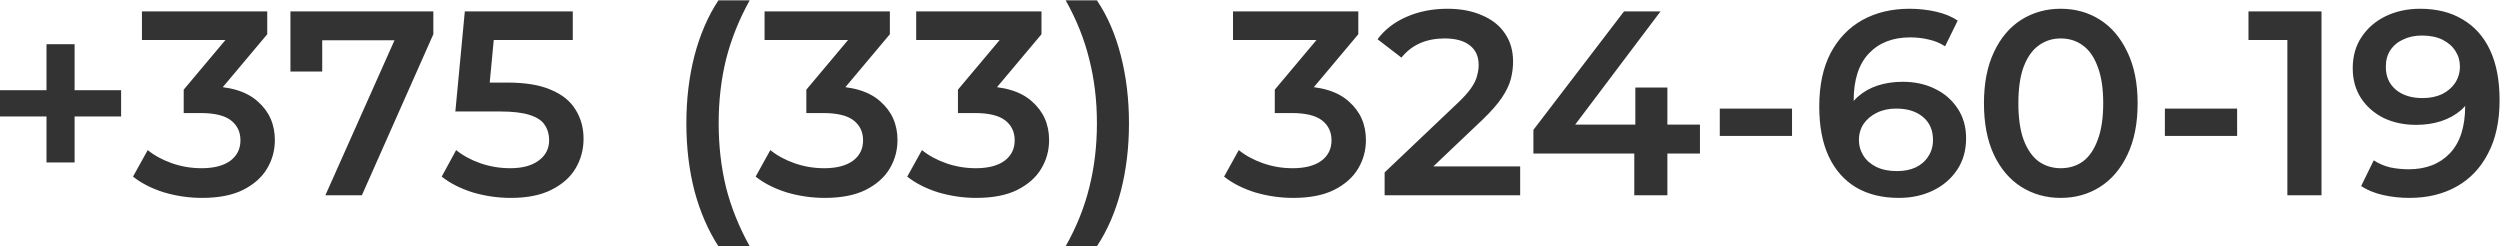 <?xml version="1.0" encoding="UTF-8"?> <svg xmlns="http://www.w3.org/2000/svg" width="5710" height="563" viewBox="0 0 5710 563" fill="none"><path d="M106.2 371V101H170.4V371H106.2ZM3.03984e-06 266V206H276.6V266H3.03984e-06ZM461.587 452C431.988 452 402.988 447.8 374.588 439.4C346.588 430.6 322.988 418.6 303.788 403.4L337.388 342.8C352.588 355.2 370.988 365.2 392.588 372.8C414.188 380.4 436.788 384.2 460.388 384.2C488.388 384.2 510.188 378.6 525.788 367.4C541.388 355.8 549.188 340.2 549.188 320.6C549.188 301.4 541.988 286.2 527.588 275C513.188 263.8 489.988 258.2 457.988 258.2H419.588V204.8L539.588 62L549.788 91.4H324.188V26H610.388V78.2L490.388 221L449.588 197H472.988C524.588 197 563.188 208.6 588.788 231.8C614.788 254.6 627.788 284 627.788 320C627.788 343.6 621.788 365.4 609.788 385.4C597.788 405.4 579.388 421.6 554.588 434C530.188 446 499.188 452 461.587 452ZM743.147 446L916.547 57.2L936.947 92H698.747L735.947 54.2V163.4H663.347V26H989.747V78.2L826.547 446H743.147ZM1166.64 452C1137.04 452 1108.04 447.8 1079.64 439.4C1051.64 430.6 1028.04 418.6 1008.84 403.4L1041.84 342.8C1057.04 355.2 1075.44 365.2 1097.04 372.8C1119.04 380.4 1141.84 384.2 1165.44 384.2C1193.04 384.2 1214.64 378.4 1230.24 366.8C1246.24 355.2 1254.24 339.6 1254.24 320C1254.24 306.8 1250.84 295.2 1244.04 285.2C1237.64 275.2 1226.04 267.6 1209.24 262.4C1192.84 257.2 1170.24 254.6 1141.44 254.6H1040.04L1061.64 26H1308.24V91.4H1090.44L1131.24 54.2L1115.04 225.2L1074.24 188.6H1158.84C1200.44 188.6 1233.84 194.2 1259.04 205.4C1284.64 216.2 1303.24 231.4 1314.84 251C1326.84 270.2 1332.84 292.2 1332.84 317C1332.84 341.4 1326.84 363.8 1314.84 384.2C1302.84 404.6 1284.44 421 1259.64 433.4C1235.24 445.8 1204.24 452 1166.64 452ZM1640.85 562.4C1617.25 526 1599.05 484 1586.25 436.4C1573.85 388.4 1567.65 336.8 1567.65 281.6C1567.65 226.4 1573.85 174.8 1586.25 126.8C1599.05 78.4 1617.25 36.4 1640.85 0.8H1712.25C1687.85 44.8 1669.85 89.8 1658.25 135.8C1647.05 181.4 1641.45 230 1641.45 281.6C1641.45 333.2 1647.05 382 1658.25 428C1669.85 473.6 1687.85 518.4 1712.25 562.4H1640.85ZM1883.66 452C1854.06 452 1825.06 447.8 1796.66 439.4C1768.66 430.6 1745.06 418.6 1725.86 403.4L1759.46 342.8C1774.66 355.2 1793.06 365.2 1814.66 372.8C1836.26 380.4 1858.86 384.2 1882.46 384.2C1910.46 384.2 1932.26 378.6 1947.86 367.4C1963.46 355.8 1971.26 340.2 1971.26 320.6C1971.26 301.4 1964.06 286.2 1949.66 275C1935.26 263.8 1912.06 258.2 1880.06 258.2H1841.66V204.8L1961.66 62L1971.86 91.4H1746.26V26H2032.46V78.2L1912.46 221L1871.66 197H1895.06C1946.66 197 1985.26 208.6 2010.86 231.8C2036.86 254.6 2049.86 284 2049.86 320C2049.86 343.6 2043.86 365.4 2031.86 385.4C2019.86 405.4 2001.46 421.6 1976.66 434C1952.26 446 1921.26 452 1883.66 452ZM2229.95 452C2200.35 452 2171.35 447.8 2142.95 439.4C2114.95 430.6 2091.35 418.6 2072.15 403.4L2105.75 342.8C2120.95 355.2 2139.35 365.2 2160.95 372.8C2182.55 380.4 2205.15 384.2 2228.75 384.2C2256.75 384.2 2278.55 378.6 2294.15 367.4C2309.75 355.8 2317.55 340.2 2317.55 320.6C2317.55 301.4 2310.35 286.2 2295.95 275C2281.55 263.8 2258.35 258.2 2226.35 258.2H2187.95V204.8L2307.95 62L2318.15 91.4H2092.55V26H2378.75V78.2L2258.75 221L2217.95 197H2241.35C2292.95 197 2331.55 208.6 2357.15 231.8C2383.15 254.6 2396.15 284 2396.15 320C2396.15 343.6 2390.15 365.4 2378.15 385.4C2366.15 405.4 2347.75 421.6 2322.95 434C2298.55 446 2267.55 452 2229.95 452ZM2505.37 562.4H2433.97C2458.77 518.4 2476.77 473.6 2487.97 428C2499.57 382 2505.37 333.2 2505.37 281.6C2505.37 230 2499.57 181.4 2487.97 135.8C2476.77 89.8 2458.77 44.8 2433.97 0.8H2505.37C2529.37 36.4 2547.57 78.4 2559.97 126.8C2572.37 174.8 2578.57 226.4 2578.57 281.6C2578.57 336.8 2572.37 388.4 2559.97 436.4C2547.57 484 2529.37 526 2505.37 562.4ZM2953.58 452C2923.98 452 2894.98 447.8 2866.58 439.4C2838.58 430.6 2814.98 418.6 2795.78 403.4L2829.38 342.8C2844.58 355.2 2862.98 365.2 2884.58 372.8C2906.18 380.4 2928.78 384.2 2952.38 384.2C2980.38 384.2 3002.18 378.6 3017.78 367.4C3033.38 355.8 3041.18 340.2 3041.18 320.6C3041.18 301.4 3033.98 286.2 3019.58 275C3005.18 263.8 2981.98 258.2 2949.98 258.2H2911.58V204.8L3031.58 62L3041.78 91.4H2816.18V26H3102.38V78.2L2982.38 221L2941.58 197H2964.98C3016.58 197 3055.18 208.6 3080.78 231.8C3106.78 254.6 3119.78 284 3119.78 320C3119.78 343.6 3113.78 365.4 3101.78 385.4C3089.78 405.4 3071.38 421.6 3046.58 434C3022.18 446 2991.18 452 2953.58 452ZM3162.47 446V393.8L3329.27 235.4C3343.27 222.2 3353.67 210.6 3360.47 200.6C3367.27 190.6 3371.67 181.4 3373.67 173C3376.07 164.2 3377.27 156 3377.27 148.4C3377.27 129.2 3370.67 114.4 3357.47 104C3344.27 93.2 3324.87 87.8 3299.27 87.8C3278.87 87.8 3260.27 91.4 3243.47 98.6C3227.07 105.8 3212.87 116.8 3200.87 131.6L3146.27 89.6C3162.67 67.6 3184.67 50.6 3212.27 38.6C3240.27 26.2 3271.47 20 3305.87 20C3336.27 20 3362.67 25 3385.07 35C3407.87 44.6 3425.27 58.4 3437.27 76.4C3449.67 94.4 3455.87 115.8 3455.87 140.6C3455.87 154.2 3454.07 167.8 3450.47 181.4C3446.87 194.6 3440.07 208.6 3430.07 223.4C3420.07 238.2 3405.47 254.8 3386.27 273.2L3242.87 409.4L3226.67 380H3472.07V446H3162.47ZM3502.3 350.6V296.6L3709.3 26H3792.7L3588.7 296.6L3549.7 284.6H3882.7V350.6H3502.3ZM3732.7 446V350.6L3735.1 284.6V200H3808.3V446H3732.7ZM3927.98 310.4V248H4092.98V310.4H3927.98ZM4336.97 452C4298.97 452 4266.37 444 4239.17 428C4211.97 411.6 4191.17 388 4176.77 357.2C4162.37 326.4 4155.17 288.4 4155.17 243.2C4155.17 195.2 4163.77 154.6 4180.97 121.4C4198.57 88.2 4222.77 63 4253.57 45.8C4284.77 28.6 4320.57 20 4360.97 20C4382.17 20 4402.37 22.2 4421.57 26.6C4441.17 31 4457.77 37.8 4471.37 47L4442.57 105.8C4430.97 98.2 4418.37 93 4404.77 90.2C4391.57 87 4377.57 85.4 4362.77 85.4C4323.17 85.4 4291.77 97.6 4268.57 122C4245.37 146.4 4233.77 182.4 4233.77 230C4233.77 237.6 4233.97 246.6 4234.37 257C4234.77 267 4236.17 277.2 4238.57 287.6L4214.57 261.2C4221.77 244.8 4231.57 231.2 4243.97 220.4C4256.77 209.2 4271.77 200.8 4288.97 195.2C4306.57 189.6 4325.57 186.8 4345.97 186.8C4373.57 186.8 4398.17 192.2 4419.77 203C4441.37 213.4 4458.57 228.4 4471.37 248C4484.17 267.2 4490.57 289.8 4490.57 315.8C4490.57 343.4 4483.77 367.4 4470.17 387.8C4456.57 408.2 4438.17 424 4414.97 435.2C4391.77 446.4 4365.77 452 4336.97 452ZM4332.77 390.8C4348.77 390.8 4362.97 388 4375.37 382.4C4387.77 376.4 4397.37 368 4404.17 357.2C4411.37 346.4 4414.97 333.8 4414.97 319.4C4414.97 297.4 4407.37 280 4392.17 267.2C4376.97 254.4 4356.57 248 4330.97 248C4314.17 248 4299.37 251.2 4286.57 257.6C4274.17 263.6 4264.17 272 4256.57 282.8C4249.37 293.6 4245.77 306 4245.77 320C4245.77 332.8 4249.17 344.6 4255.97 355.4C4262.77 366.2 4272.57 374.8 4285.37 381.2C4298.57 387.6 4314.37 390.8 4332.77 390.8ZM4706.55 452C4673.35 452 4643.35 443.6 4616.55 426.8C4590.15 410 4569.35 385.6 4554.15 353.6C4538.95 321.2 4531.35 282 4531.35 236C4531.35 190 4538.95 151 4554.15 119C4569.35 86.6 4590.15 62 4616.55 45.2C4643.35 28.4 4673.35 20 4706.55 20C4740.15 20 4770.15 28.4 4796.55 45.2C4822.95 62 4843.75 86.6 4858.95 119C4874.55 151 4882.35 190 4882.35 236C4882.35 282 4874.55 321.2 4858.95 353.6C4843.75 385.6 4822.95 410 4796.55 426.8C4770.15 443.6 4740.15 452 4706.55 452ZM4706.55 384.2C4726.15 384.2 4743.15 379 4757.55 368.6C4771.95 357.8 4783.15 341.4 4791.15 319.4C4799.55 297.4 4803.75 269.6 4803.75 236C4803.75 202 4799.55 174.2 4791.15 152.6C4783.15 130.6 4771.95 114.4 4757.55 104C4743.15 93.2 4726.15 87.8 4706.55 87.8C4687.75 87.8 4670.95 93.2 4656.15 104C4641.75 114.4 4630.35 130.6 4621.95 152.6C4613.95 174.2 4609.95 202 4609.95 236C4609.95 269.6 4613.95 297.4 4621.95 319.4C4630.35 341.4 4641.75 357.8 4656.15 368.6C4670.95 379 4687.75 384.2 4706.55 384.2ZM4944.59 310.4V248H5109.59V310.4H4944.59ZM5224.33 446V56L5258.53 91.4H5135.53V26H5302.33V446H5224.33ZM5527.24 20C5565.64 20 5598.24 28.2 5625.04 44.6C5652.24 60.6 5673.04 84 5687.44 114.8C5701.84 145.6 5709.04 183.6 5709.04 228.8C5709.04 276.8 5700.24 317.4 5682.64 350.6C5665.44 383.8 5641.44 409 5610.64 426.2C5579.84 443.4 5544.04 452 5503.24 452C5482.04 452 5461.84 449.8 5442.64 445.4C5423.44 441 5406.84 434.2 5392.84 425L5421.64 366.2C5433.24 373.8 5445.84 379.2 5459.44 382.4C5473.04 385.2 5487.04 386.6 5501.44 386.6C5541.04 386.6 5572.44 374.4 5595.64 350C5618.84 325.6 5630.44 289.6 5630.44 242C5630.44 234.4 5630.24 225.6 5629.84 215.6C5629.44 205.2 5628.04 194.8 5625.64 184.4L5649.64 210.8C5642.84 227.2 5633.04 241 5620.24 252.2C5607.44 263 5592.44 271.2 5575.24 276.8C5558.04 282.4 5539.04 285.2 5518.24 285.2C5491.04 285.2 5466.44 280 5444.44 269.6C5422.84 258.8 5405.64 243.8 5392.84 224.6C5380.04 205 5373.64 182.2 5373.64 156.2C5373.64 128.2 5380.44 104.2 5394.04 84.2C5407.64 63.8 5426.04 48 5449.24 36.8C5472.84 25.6 5498.84 20 5527.24 20ZM5531.44 81.2C5515.44 81.2 5501.24 84.2 5488.84 90.2C5476.44 95.8 5466.64 104 5459.44 114.8C5452.64 125.2 5449.24 137.8 5449.24 152.6C5449.24 174.6 5456.84 192 5472.04 204.8C5487.24 217.6 5507.64 224 5533.24 224C5550.04 224 5564.84 221 5577.64 215C5590.44 208.6 5600.44 200 5607.64 189.2C5614.84 178 5618.44 165.6 5618.44 152C5618.44 138.8 5615.04 127 5608.24 116.6C5601.44 105.8 5591.64 97.2 5578.84 90.8C5566.04 84.4 5550.24 81.2 5531.44 81.2Z" fill="#333333"></path></svg> 
